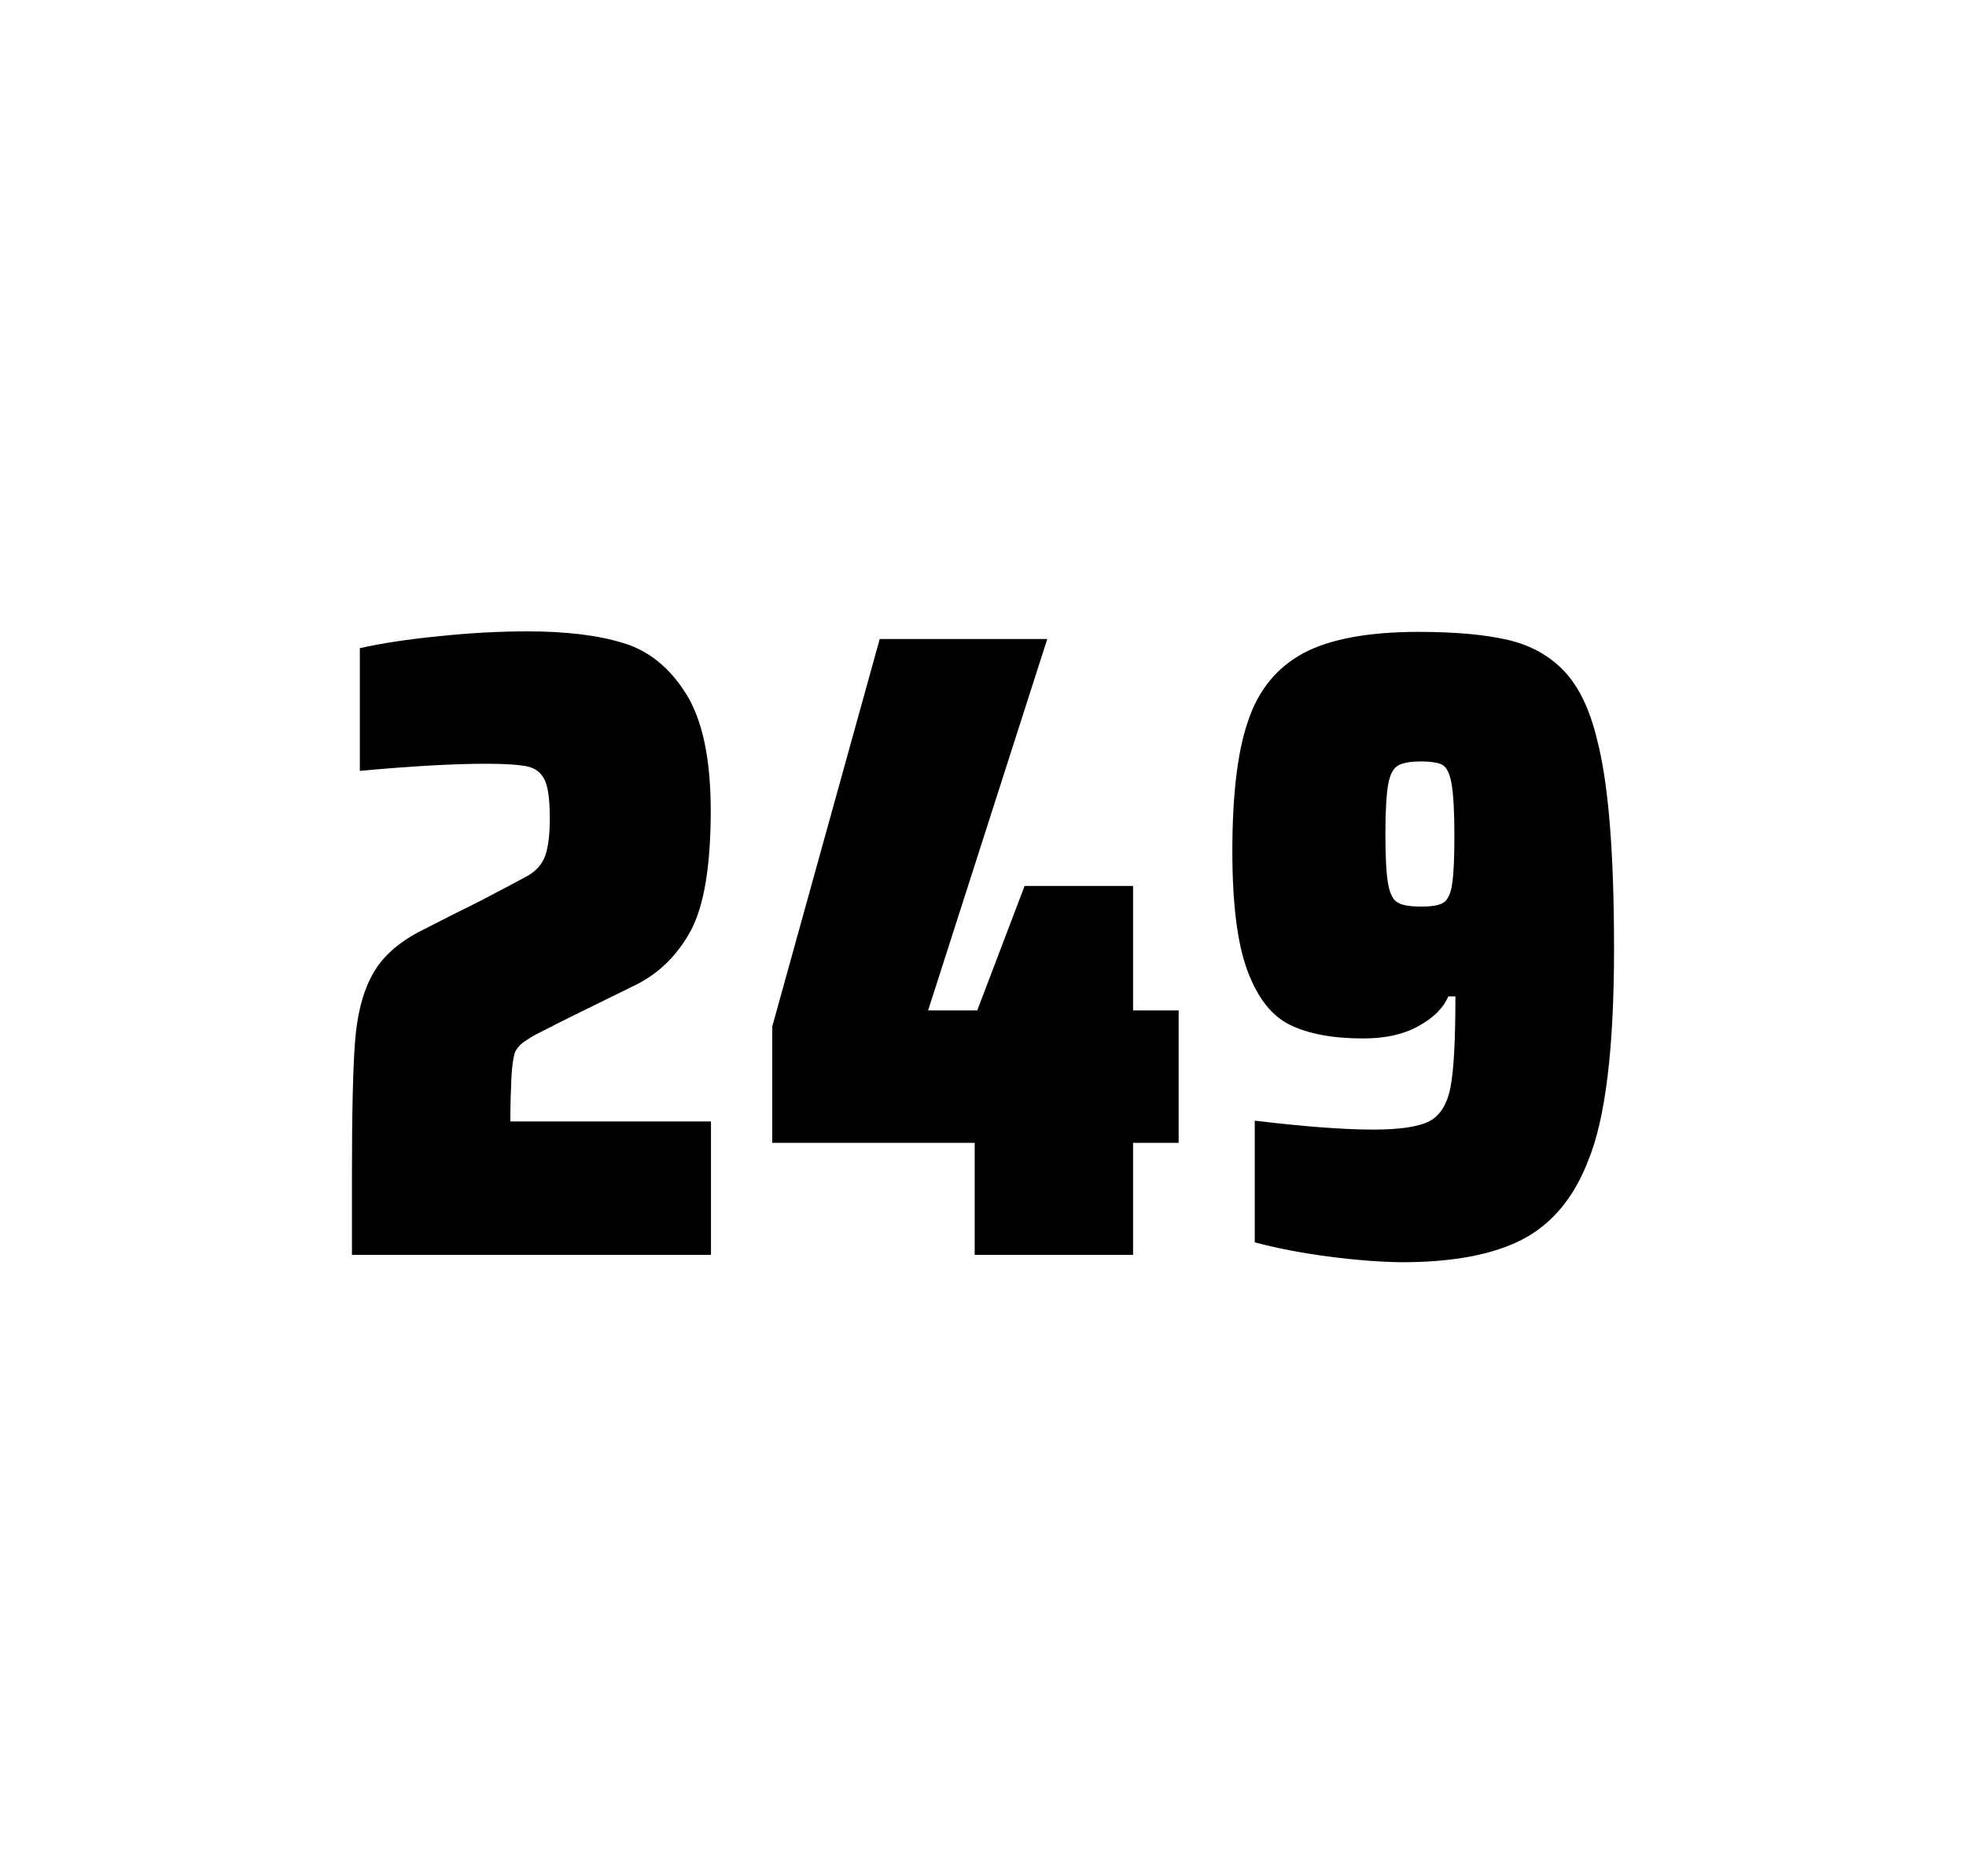 <?xml version="1.0" encoding="utf-8"?>
<svg version="1.1" id="wrapper" x="0px" y="0px" viewBox="0 0 772.1 737" style="enable-background:new 0 0 772.1 737;" xmlns="http://www.w3.org/2000/svg">
  <style type="text/css">
	.st0{fill:none;}
</style>
  <path id="frame" class="st0" d="M 1.5 0 L 770.5 0 C 771.3 0 772 0.7 772 1.5 L 772 735.4 C 772 736.2 771.3 736.9 770.5 736.9 L 1.5 736.9 C 0.7 736.9 0 736.2 0 735.4 L 0 1.5 C 0 0.7 0.7 0 1.5 0 Z"/>
  <g id="numbers"><path id="two" d="M 200.822 423.8 C 200.622 428.4 200.422 433.9 200.422 440.5 L 279.222 440.5 L 279.222 492.9 L 138.222 492.9 L 138.222 460.5 C 138.222 437.1 138.622 420 139.422 409.3 C 140.222 398.6 142.422 389.9 146.122 383.1 C 149.722 376.3 155.822 370.7 164.222 366.2 L 179.322 358.5 C 184.222 356.2 191.122 352.6 200.022 347.9 C 200.922 347.4 203.222 346.2 206.922 344.2 C 210.522 342.2 212.922 339.5 214.122 336.1 C 215.322 332.7 215.922 327.8 215.922 321.5 C 215.922 314.5 215.322 309.5 214.022 306.6 C 212.722 303.7 210.522 301.9 207.322 301.1 C 204.122 300.4 198.722 300 190.922 300 C 178.522 300 161.922 300.9 141.322 302.8 L 141.322 254.6 C 149.722 252.7 160.122 251.1 172.422 249.9 C 184.722 248.6 196.322 248 207.022 248 C 222.222 248 234.822 249.5 244.822 252.6 C 254.822 255.6 263.022 262.3 269.422 272.5 C 275.822 282.7 279.122 298 279.122 318.4 C 279.122 340 276.522 355.6 271.422 365.3 C 266.222 375 259.022 382.2 249.622 386.9 C 233.222 394.9 220.422 401.2 211.322 405.9 C 209.422 406.8 207.622 408 205.822 409.2 C 204.022 410.5 202.822 412 202.122 413.6 C 201.522 415.9 201.022 419.2 200.822 423.8 Z"/><path id="four" d="M 382.788 492.9 L 382.788 448.9 L 303.288 448.9 L 303.288 403.2 L 345.488 251 L 411.288 251 L 364.488 396.9 L 383.788 396.9 L 402.388 348 L 444.988 348 L 444.988 396.9 L 462.888 396.9 L 462.888 448.9 L 444.988 448.9 L 444.988 492.9 L 382.788 492.9 Z"/><path id="nine" d="M 521.978 493.6 C 511.178 492.2 501.478 490.3 492.778 488 L 492.778 440.2 C 511.978 442.5 527.478 443.7 539.178 443.7 C 549.778 443.7 557.078 442.6 561.378 440.4 C 565.578 438.2 568.378 433.7 569.678 426.9 C 570.978 420.1 571.578 408.3 571.578 391.4 L 568.778 391.4 C 566.878 395.9 563.078 399.7 557.178 403 C 551.278 406.3 544.078 407.9 535.378 407.9 C 523.378 407.9 513.878 406.1 506.678 402.6 C 499.478 399.1 493.978 392.1 489.978 381.5 C 485.978 370.9 483.978 355.2 483.978 334.4 C 483.978 312.4 485.978 295.2 490.178 283.1 C 494.278 270.9 501.578 262.1 511.978 256.5 C 522.378 251 537.478 248.2 557.178 248.2 C 571.678 248.2 583.478 249.3 592.378 251.4 C 601.278 253.5 608.578 257.6 614.378 263.7 C 620.078 269.8 624.378 278.7 627.178 290.4 C 631.678 307.5 633.878 334.9 633.878 372.7 C 633.878 411.9 630.478 439.6 623.678 456 C 618.078 470.5 609.478 480.8 597.978 486.8 C 586.478 492.8 570.678 495.8 550.478 495.8 C 542.178 495.7 532.678 495 521.978 493.6 Z M 566.978 354.5 C 568.578 353.4 569.778 351 570.278 347.3 C 570.878 343.6 571.178 337.2 571.178 328.3 C 571.178 318.7 570.778 311.9 570.078 307.9 C 569.378 303.9 568.178 301.5 566.578 300.5 C 564.978 299.6 562.078 299.1 558.178 299.1 C 553.978 299.1 550.878 299.6 549.078 300.7 C 547.178 301.8 545.878 304.2 545.178 308.1 C 544.478 312 544.078 318.6 544.078 328 C 544.078 337.1 544.478 343.6 545.178 347.3 C 545.878 351.1 547.078 353.5 548.878 354.5 C 550.678 355.6 553.778 356.1 558.178 356.1 C 562.378 356.1 565.278 355.6 566.978 354.5 Z"/></g>
</svg>